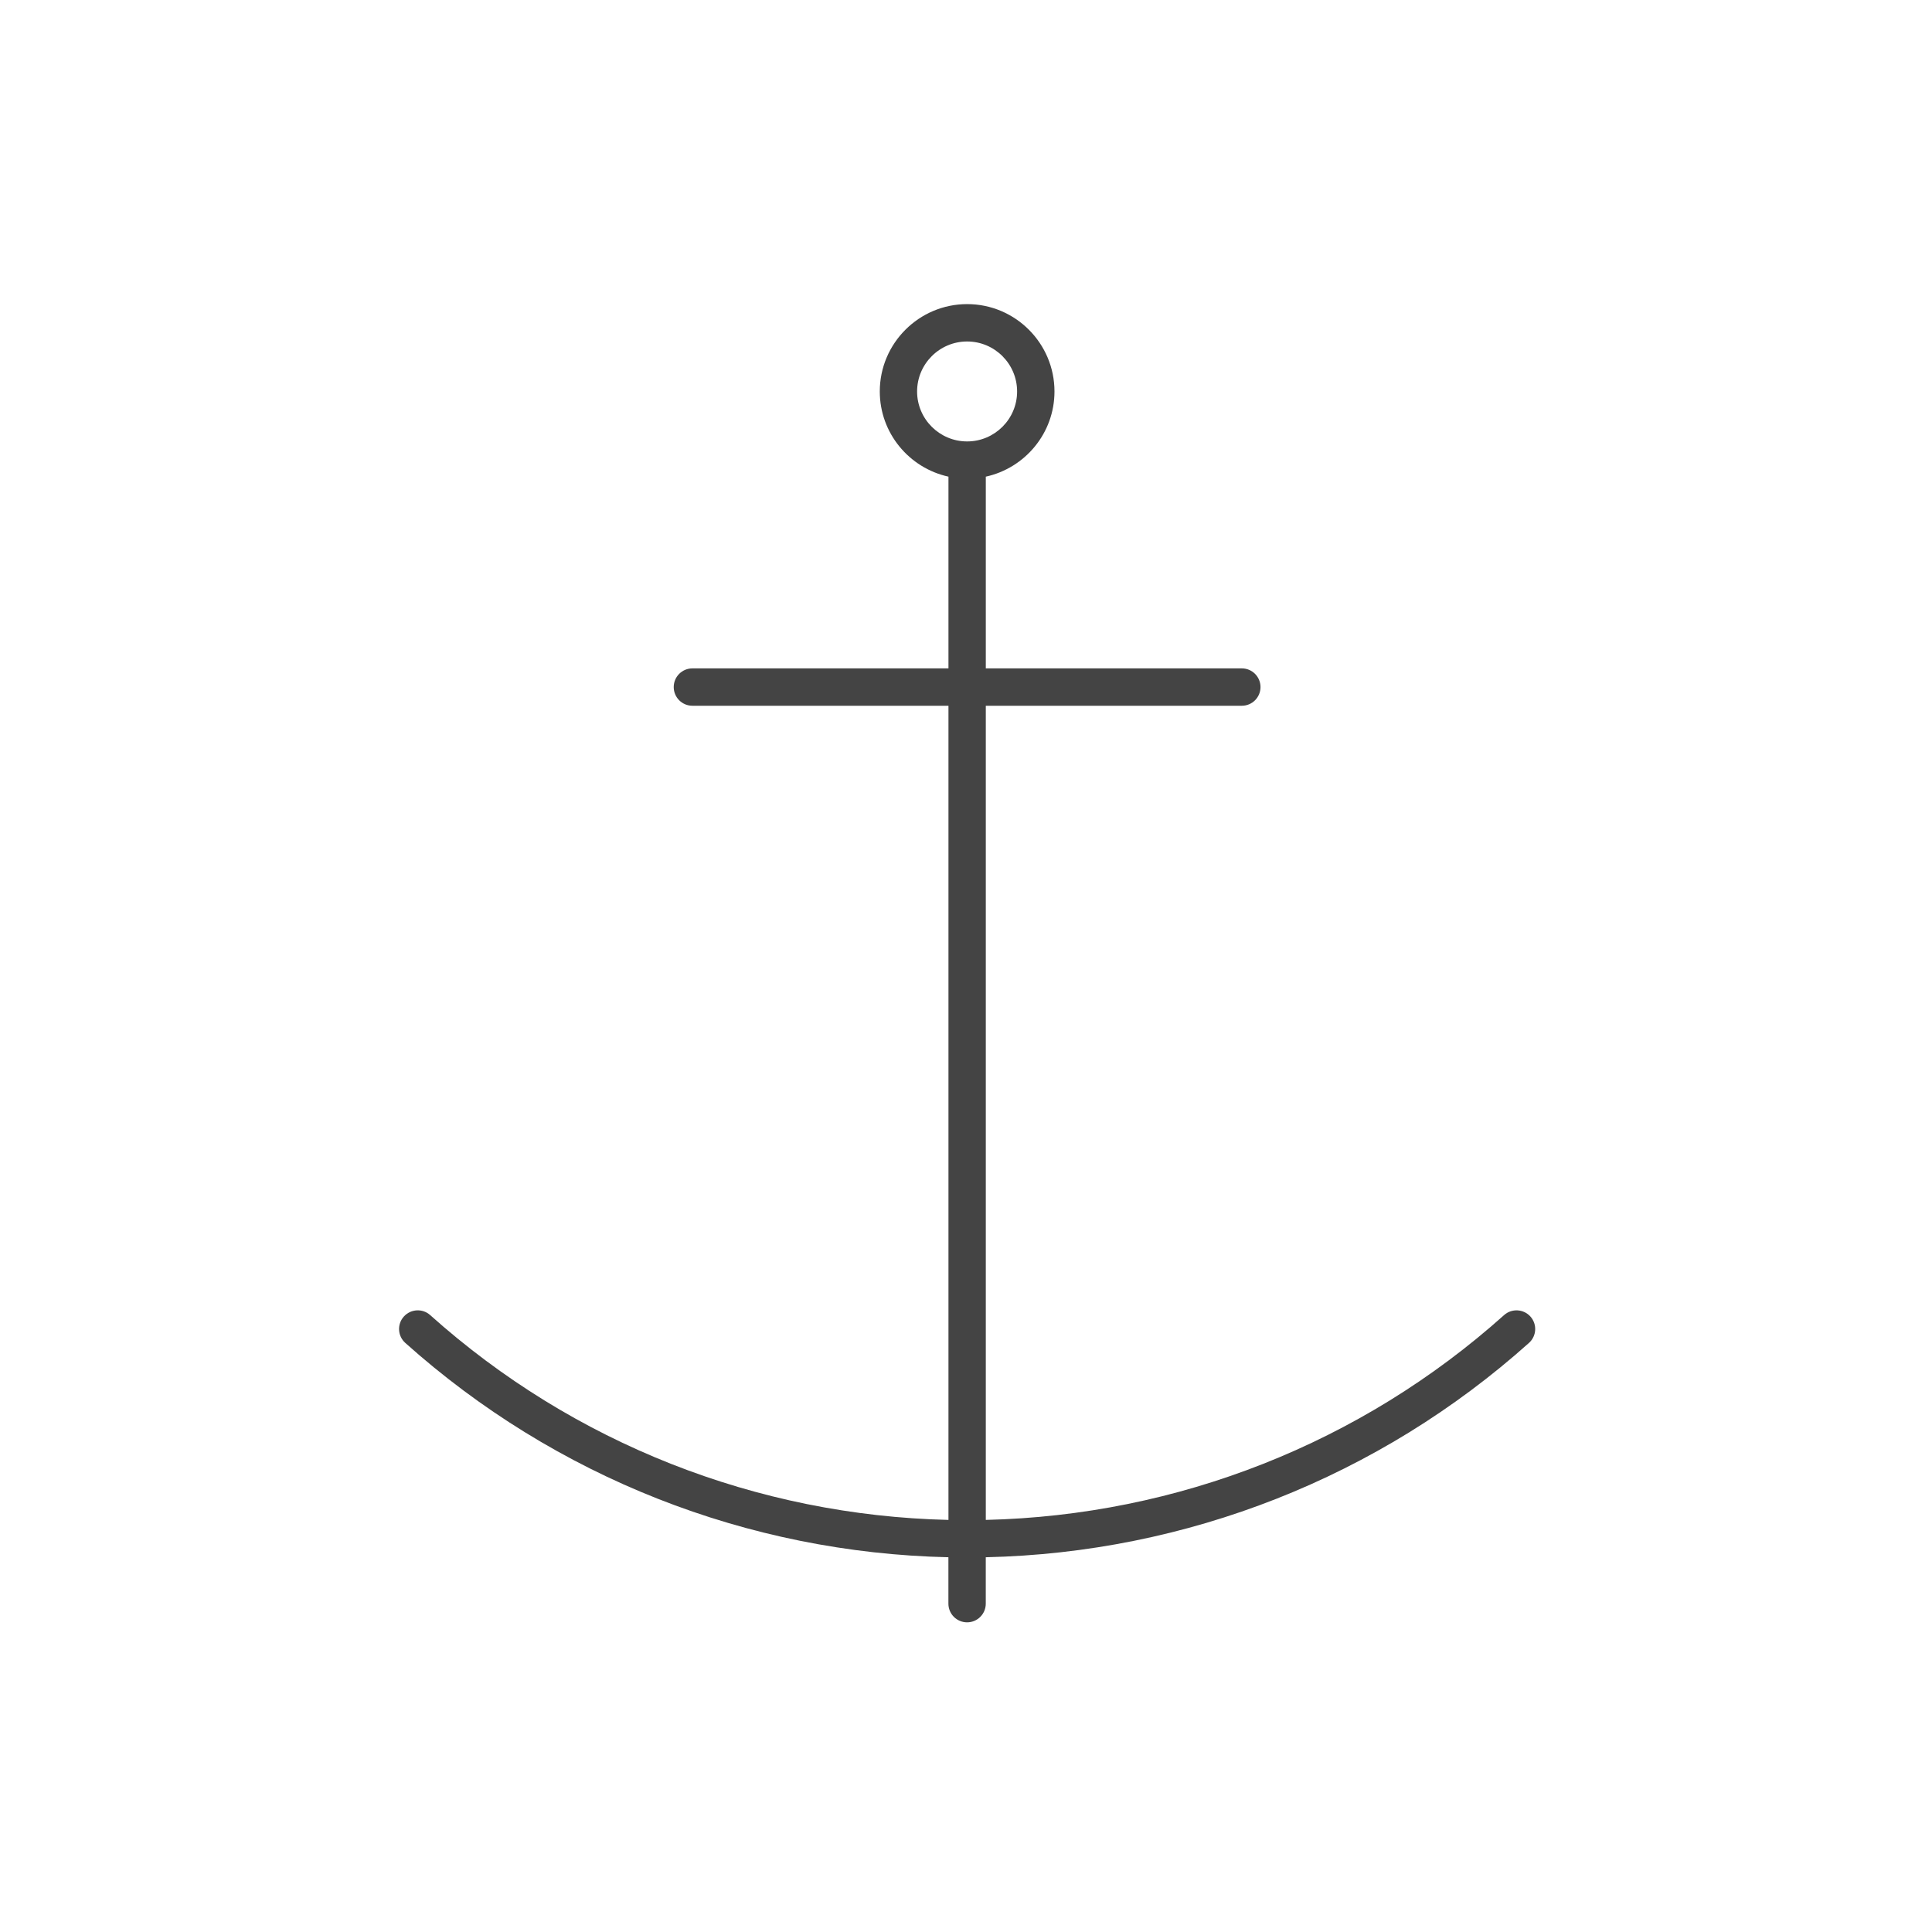 <!-- Generated by IcoMoon.io -->
<svg version="1.1" xmlns="http://www.w3.org/2000/svg" width="64" height="64" viewBox="0 0 64 64">
<title>anchor</title>
<path fill="#444" d="M31.417 51.586v1.537c0 0.342 0.277 0.619 0.619 0.619s0.619-0.277 0.619-0.619v-1.537c6.654-0.147 13.023-2.651 17.994-7.1 0.255-0.228 0.276-0.619 0.049-0.873s-0.62-0.276-0.873-0.049c-4.744 4.246-10.82 6.637-17.169 6.785v-26.97h8.481c0.342 0 0.619-0.277 0.619-0.619s-0.277-0.619-0.619-0.619h-8.481v-6.351c1.299-0.285 2.275-1.44 2.275-2.822 0-1.597-1.298-2.894-2.893-2.894s-2.894 1.299-2.894 2.894c0 1.382 0.976 2.537 2.275 2.822v6.351h-8.482c-0.342 0-0.619 0.277-0.619 0.619s0.277 0.619 0.619 0.619h8.482v26.97c-6.349-0.147-12.426-2.539-17.169-6.785-0.253-0.228-0.645-0.205-0.873 0.049s-0.206 0.645 0.049 0.873c4.971 4.449 11.34 6.953 17.994 7.1zM30.38 12.969c0-0.913 0.743-1.657 1.657-1.657s1.656 0.743 1.656 1.657c0 0.912-0.743 1.654-1.656 1.654s-1.657-0.742-1.657-1.654z"></path>
</svg>
